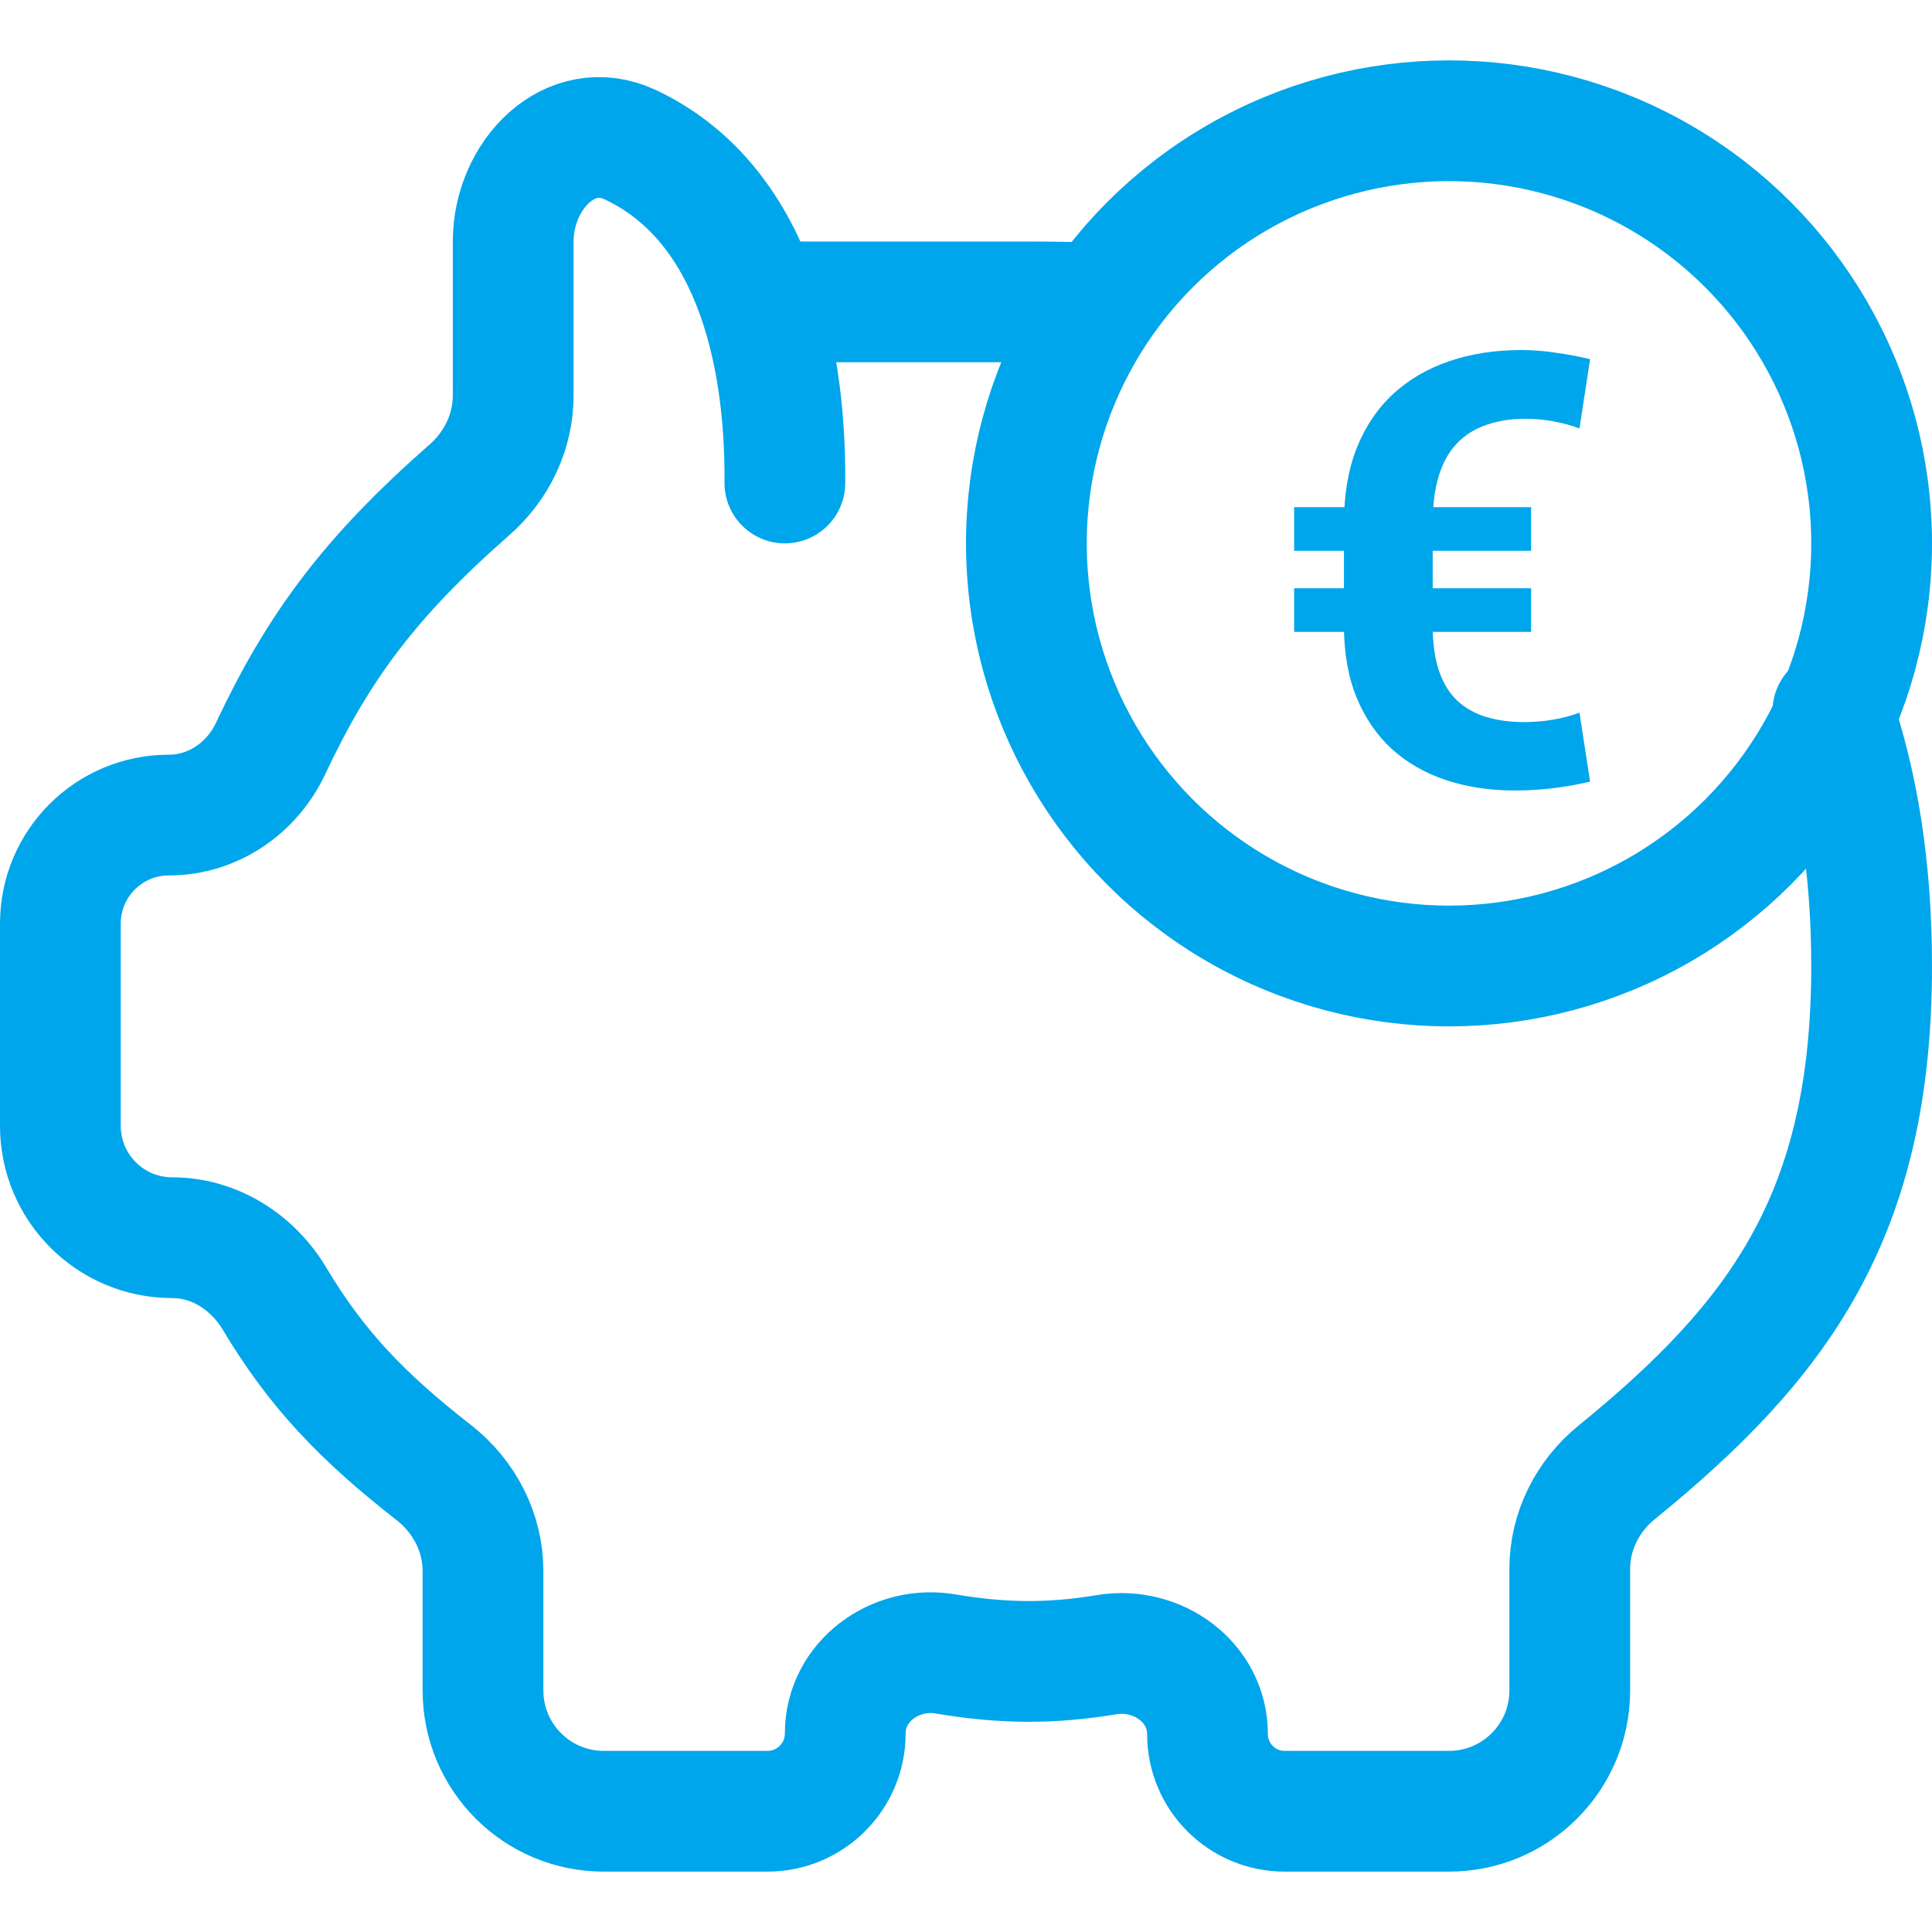 <svg width="32" height="32" viewBox="0 0 32 32" fill="none" xmlns="http://www.w3.org/2000/svg">
<path d="M25.243 11.96C25.406 11.96 25.564 11.947 25.717 11.921C25.873 11.895 26.021 11.856 26.161 11.804L26.337 12.946C26.145 12.992 25.943 13.028 25.731 13.054C25.52 13.08 25.305 13.093 25.087 13.093C24.677 13.093 24.299 13.036 23.954 12.922C23.609 12.808 23.31 12.637 23.056 12.409C22.805 12.178 22.61 11.893 22.47 11.555C22.33 11.213 22.26 10.814 22.26 10.358V8.674C22.26 8.199 22.33 7.782 22.47 7.424C22.613 7.066 22.815 6.766 23.075 6.525C23.336 6.285 23.645 6.104 24.003 5.983C24.361 5.86 24.758 5.798 25.194 5.798C25.386 5.798 25.577 5.812 25.766 5.842C25.958 5.868 26.148 5.904 26.337 5.949L26.161 7.097C26.034 7.048 25.891 7.009 25.731 6.979C25.575 6.95 25.421 6.936 25.268 6.936C25.027 6.936 24.81 6.97 24.618 7.038C24.426 7.103 24.263 7.206 24.13 7.346C24 7.482 23.9 7.66 23.832 7.878C23.764 8.096 23.73 8.358 23.73 8.664V10.358C23.73 10.658 23.765 10.912 23.837 11.12C23.909 11.325 24.011 11.49 24.145 11.613C24.278 11.734 24.438 11.822 24.623 11.877C24.809 11.932 25.015 11.96 25.243 11.96ZM25.36 8.4V9.123H21.435V8.4H25.36ZM25.36 9.743V10.466H21.435V9.743H25.36Z" fill="#00A6EB"/>
<circle cx="24" cy="9" r="7" stroke="#00A6EB" stroke-width="2"/>
<path d="M12.599 5C12.599 5 16 5 17 5C17.386 5 17.773 5.006 18.157 5.019M13 8C13.018 5.689 12.395 3.319 10.444 2.399C9.445 1.928 8.5 2.895 8.5 4V6.553C8.5 7.153 8.227 7.717 7.777 8.112C6.126 9.56 5.273 10.715 4.482 12.397C4.173 13.056 3.525 13.5 2.797 13.5C1.804 13.5 1 14.304 1 15.297V18.648C1 19.671 1.829 20.5 2.852 20.5C3.555 20.5 4.186 20.906 4.547 21.51C5.238 22.666 5.988 23.457 7.182 24.388C7.688 24.782 8 25.38 8 26.021V28C8 29.105 8.895 30 10 30H12.711C13.423 30 14 29.423 14 28.711C14 27.854 14.82 27.251 15.665 27.395C16.598 27.554 17.413 27.56 18.327 27.407C19.173 27.266 20 27.865 20 28.722C20 29.428 20.572 30 21.278 30H24C25.105 30 26 29.105 26 28V25.986C26 25.364 26.293 24.781 26.775 24.389C29.473 22.194 31 20.121 31 16C31 14.376 30.772 12.98 30.358 11.783" stroke="#00A6EB" stroke-width="2" stroke-linecap="round"/>
</svg>
